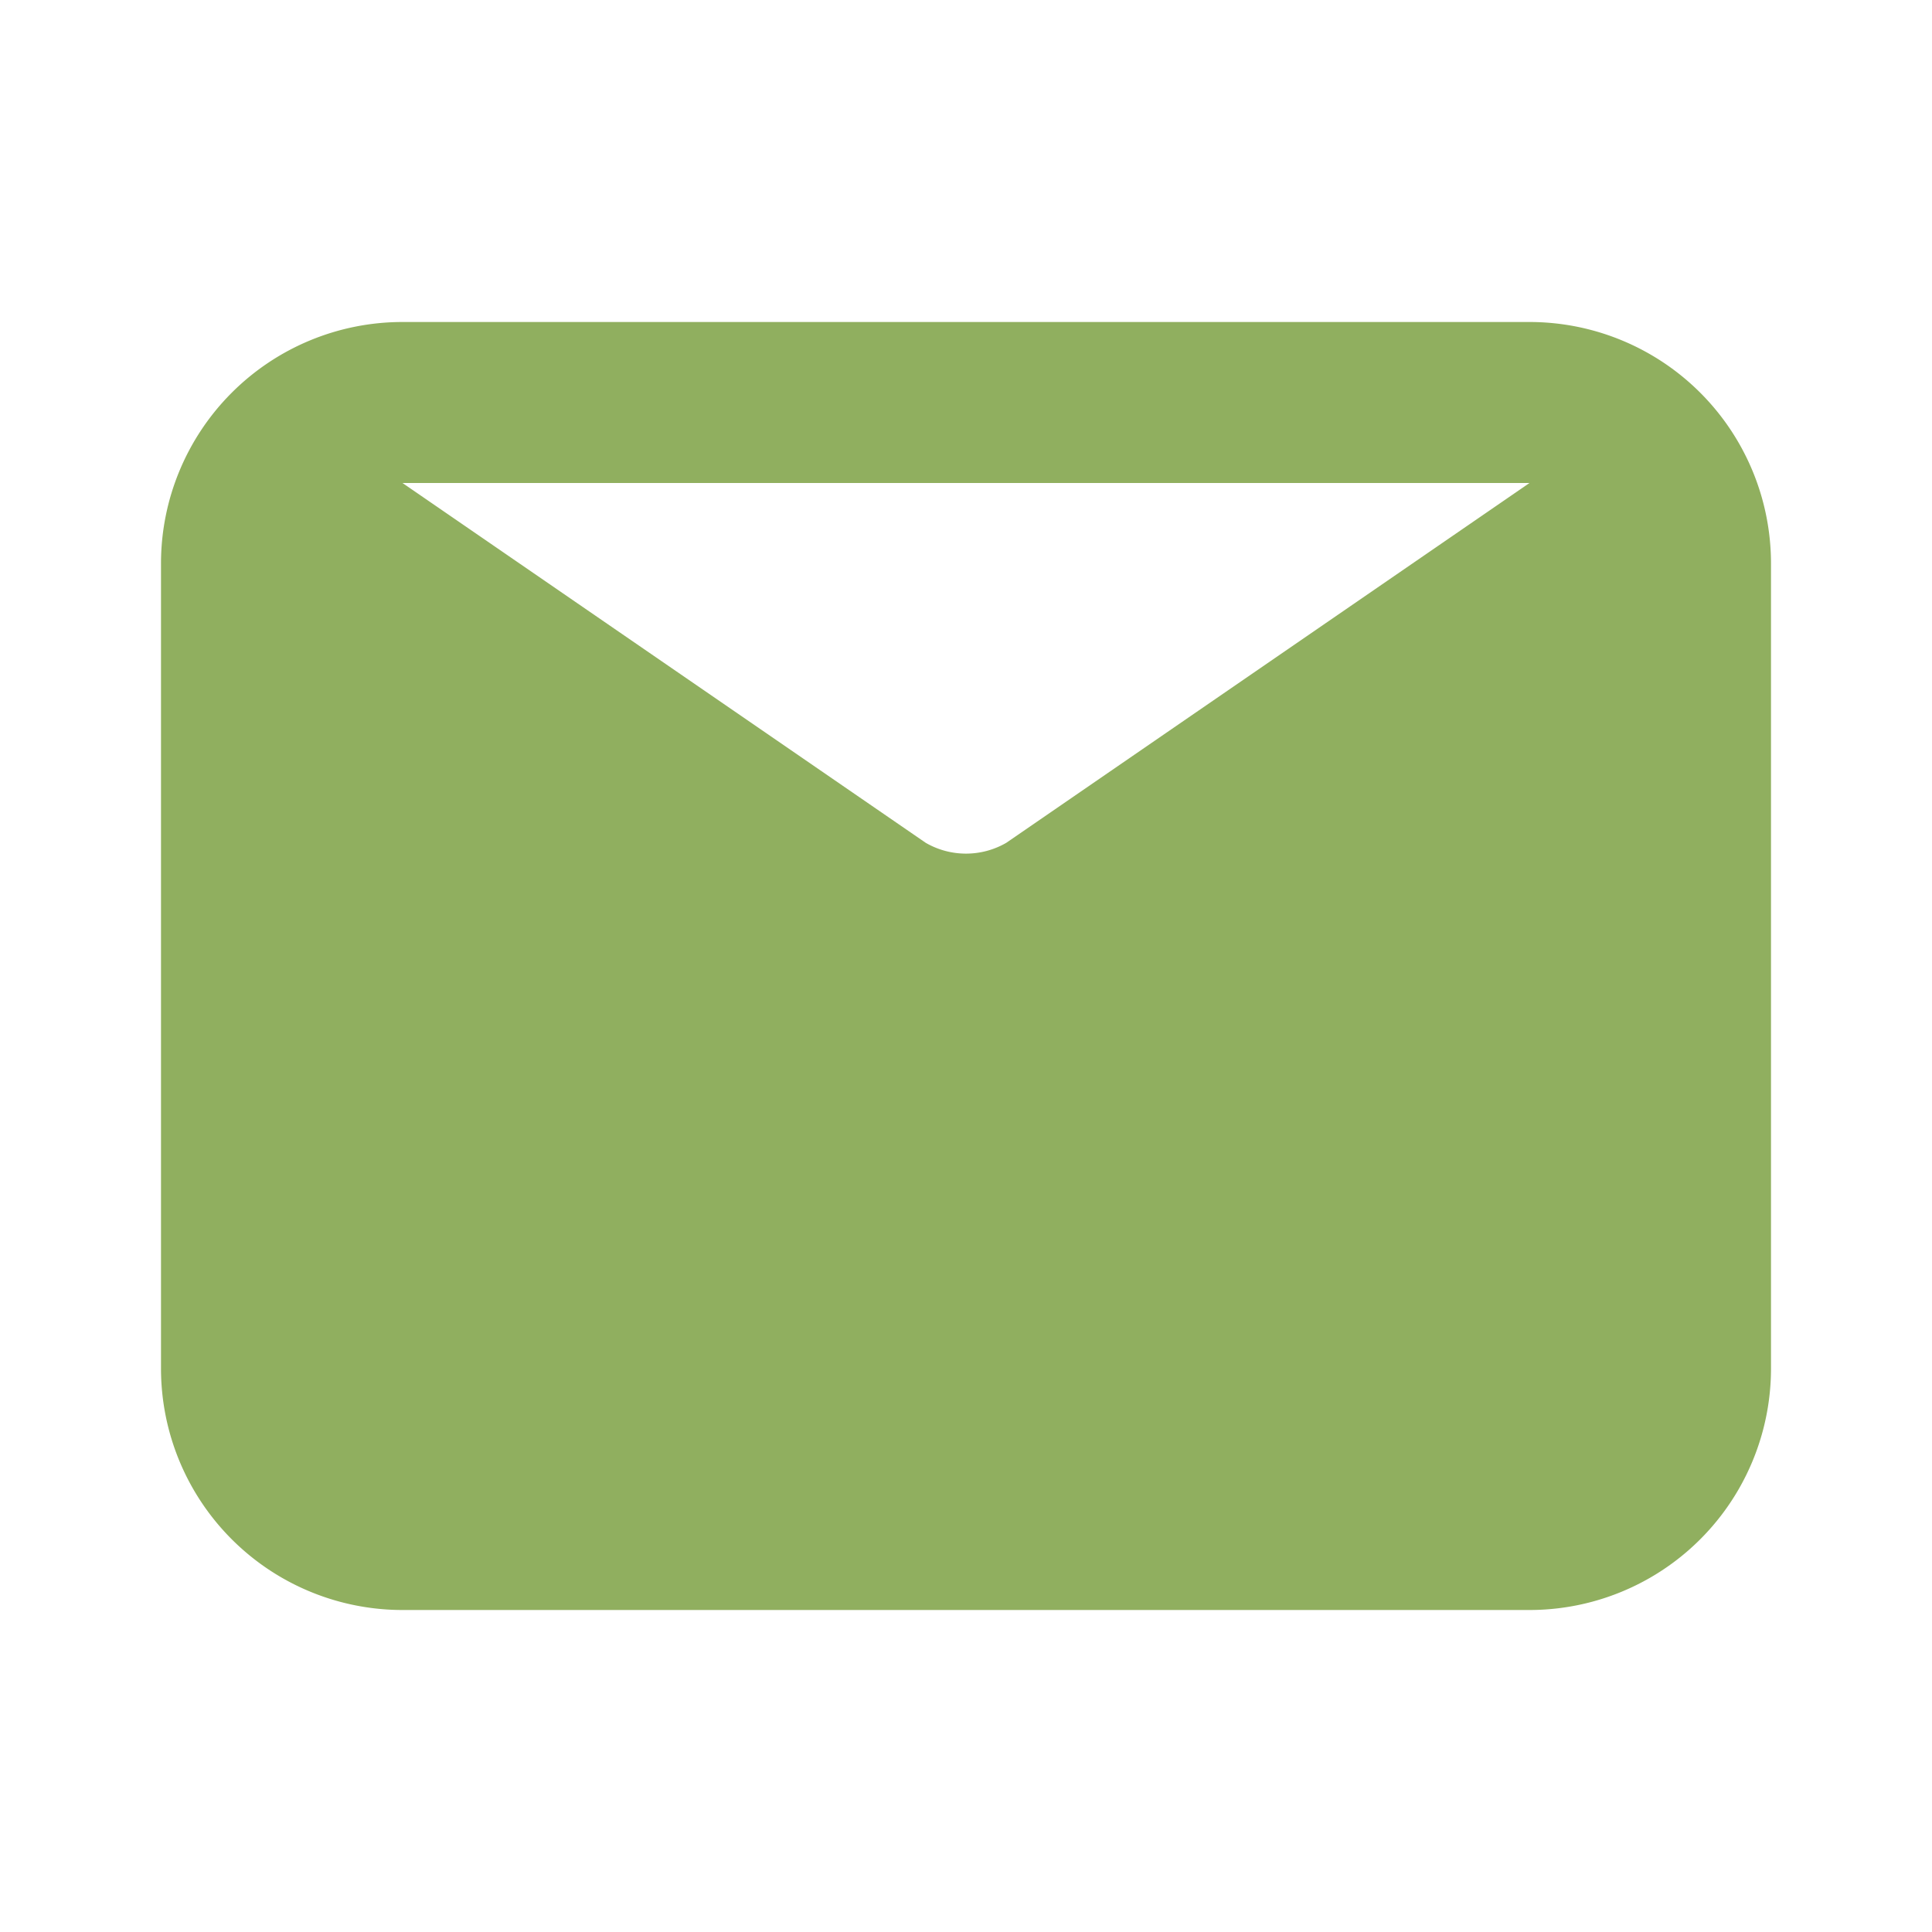<?xml version="1.0" standalone="no"?><!DOCTYPE svg PUBLIC "-//W3C//DTD SVG 1.1//EN" "http://www.w3.org/Graphics/SVG/1.1/DTD/svg11.dtd"><svg t="1713412095968" class="icon" viewBox="0 0 1024 1024" version="1.1" xmlns="http://www.w3.org/2000/svg" p-id="26107" xmlns:xlink="http://www.w3.org/1999/xlink" width="256" height="256"><path d="M810.667 170.667H213.333a128 128 0 0 0-128 128v426.667a128 128 0 0 0 128 128h597.333a128 128 0 0 0 128-128V298.667a128 128 0 0 0-128-128z m0 85.333l-277.333 190.72a42.667 42.667 0 0 1-42.667 0L213.333 256z" fill="#90af5f" p-id="26108"></path></svg>